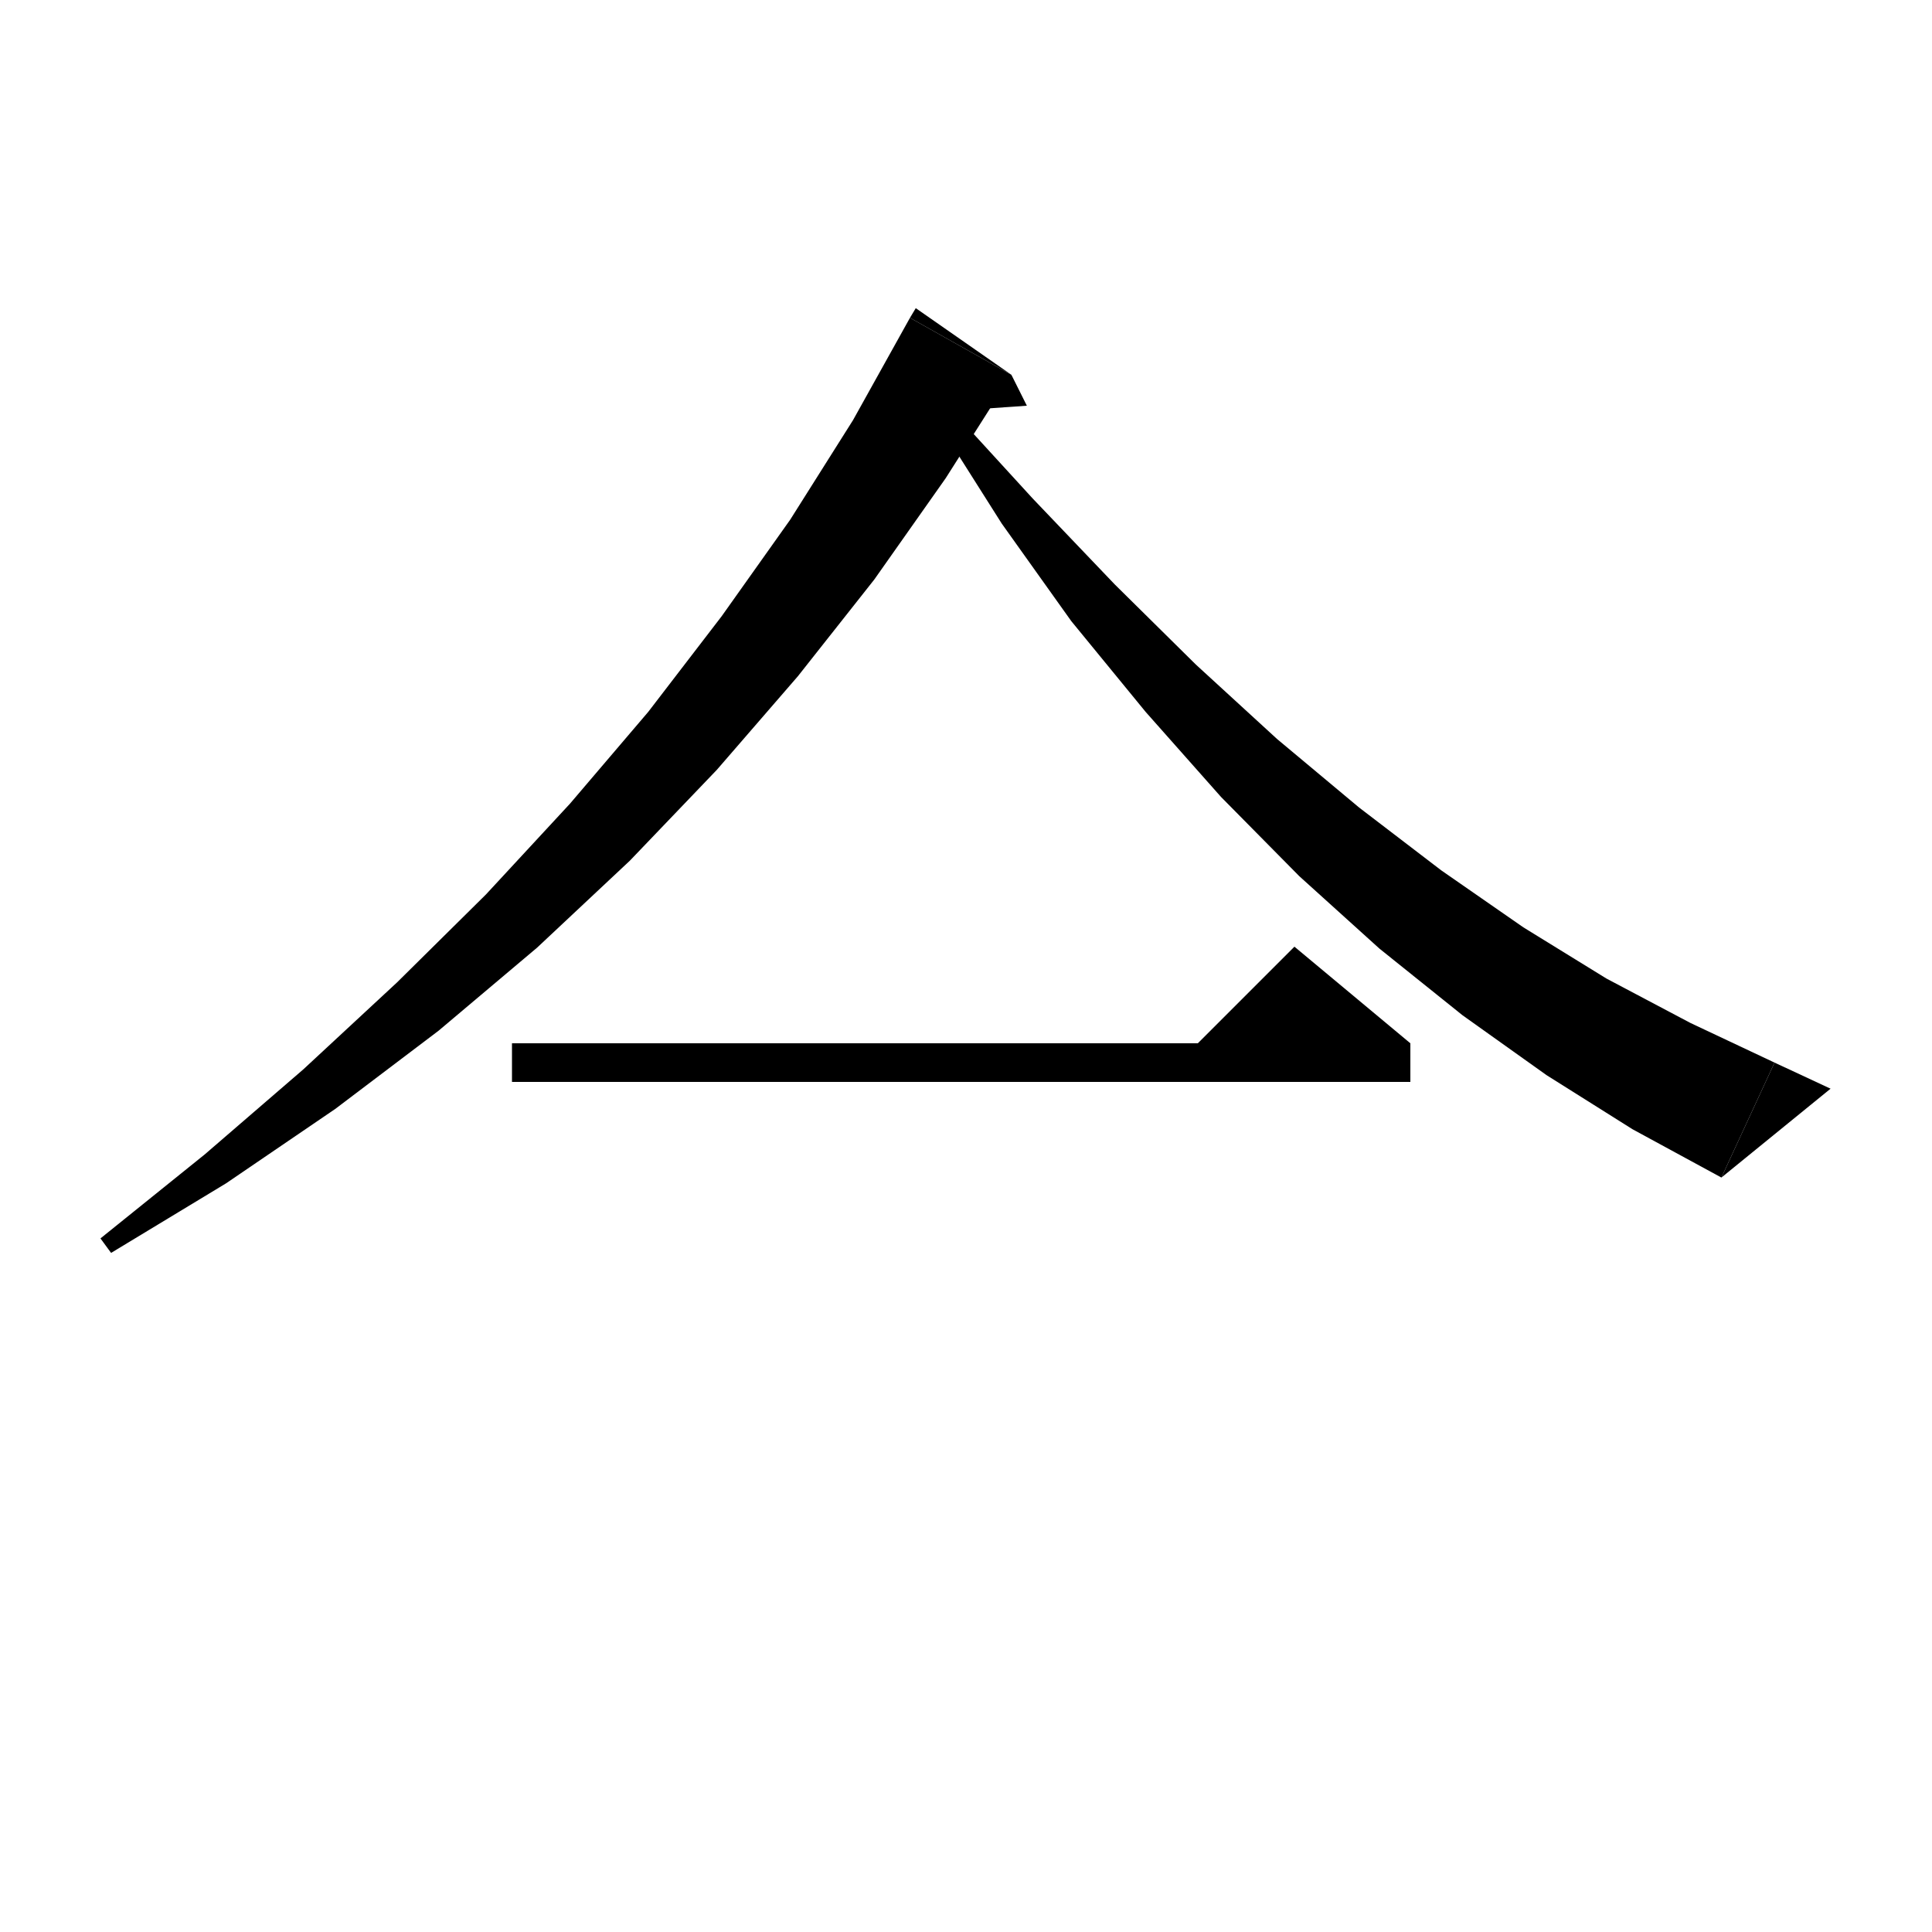 <svg xmlns="http://www.w3.org/2000/svg" xmlns:xlink="http://www.w3.org/1999/xlink" version="1.1" baseProfile="full" viewBox="0 0 200 200" width="200" height="200">
<g fill="black">
<polygon points="104.7,38.8 97.9,49.5 90.5,60 82.6,70 74.2,79.7 65.2,89.1 55.6,98.1 45.4,106.7 34.7,114.8 23.4,122.5 11.5,129.7 10.4,128.2 21.2,119.5 31.4,110.7 41.1,101.7 50.3,92.6 59,83.2 67.1,73.7 74.7,63.8 81.8,53.8 88.3,43.5 94.2,32.9 " />
<polygon points="94.2,32.9 104.7,38.8 94.8,31.9 " />
<polygon points="104.7,38.8 106.3,42 99.1,42.5 " />
<polygon points="98.3,42.2 106.9,51.6 115.4,60.5 123.8,68.8 132.2,76.5 140.7,83.6 149.2,90.1 157.7,96 166.3,101.3 175,105.9 183.7,110 178.2,121.9 169,116.9 160.1,111.3 151.4,105.1 142.8,98.2 134.5,90.7 126.4,82.5 118.6,73.7 110.9,64.3 103.7,54.2 96.8,43.3 " />
<polygon points="178.2,121.9 183.7,110 189.5,112.7 " />
<polygon points="53,108 146,108 146,112 53,112 " />
<polygon points="146,108 122,110 134,98 " />
</g>
</svg>
